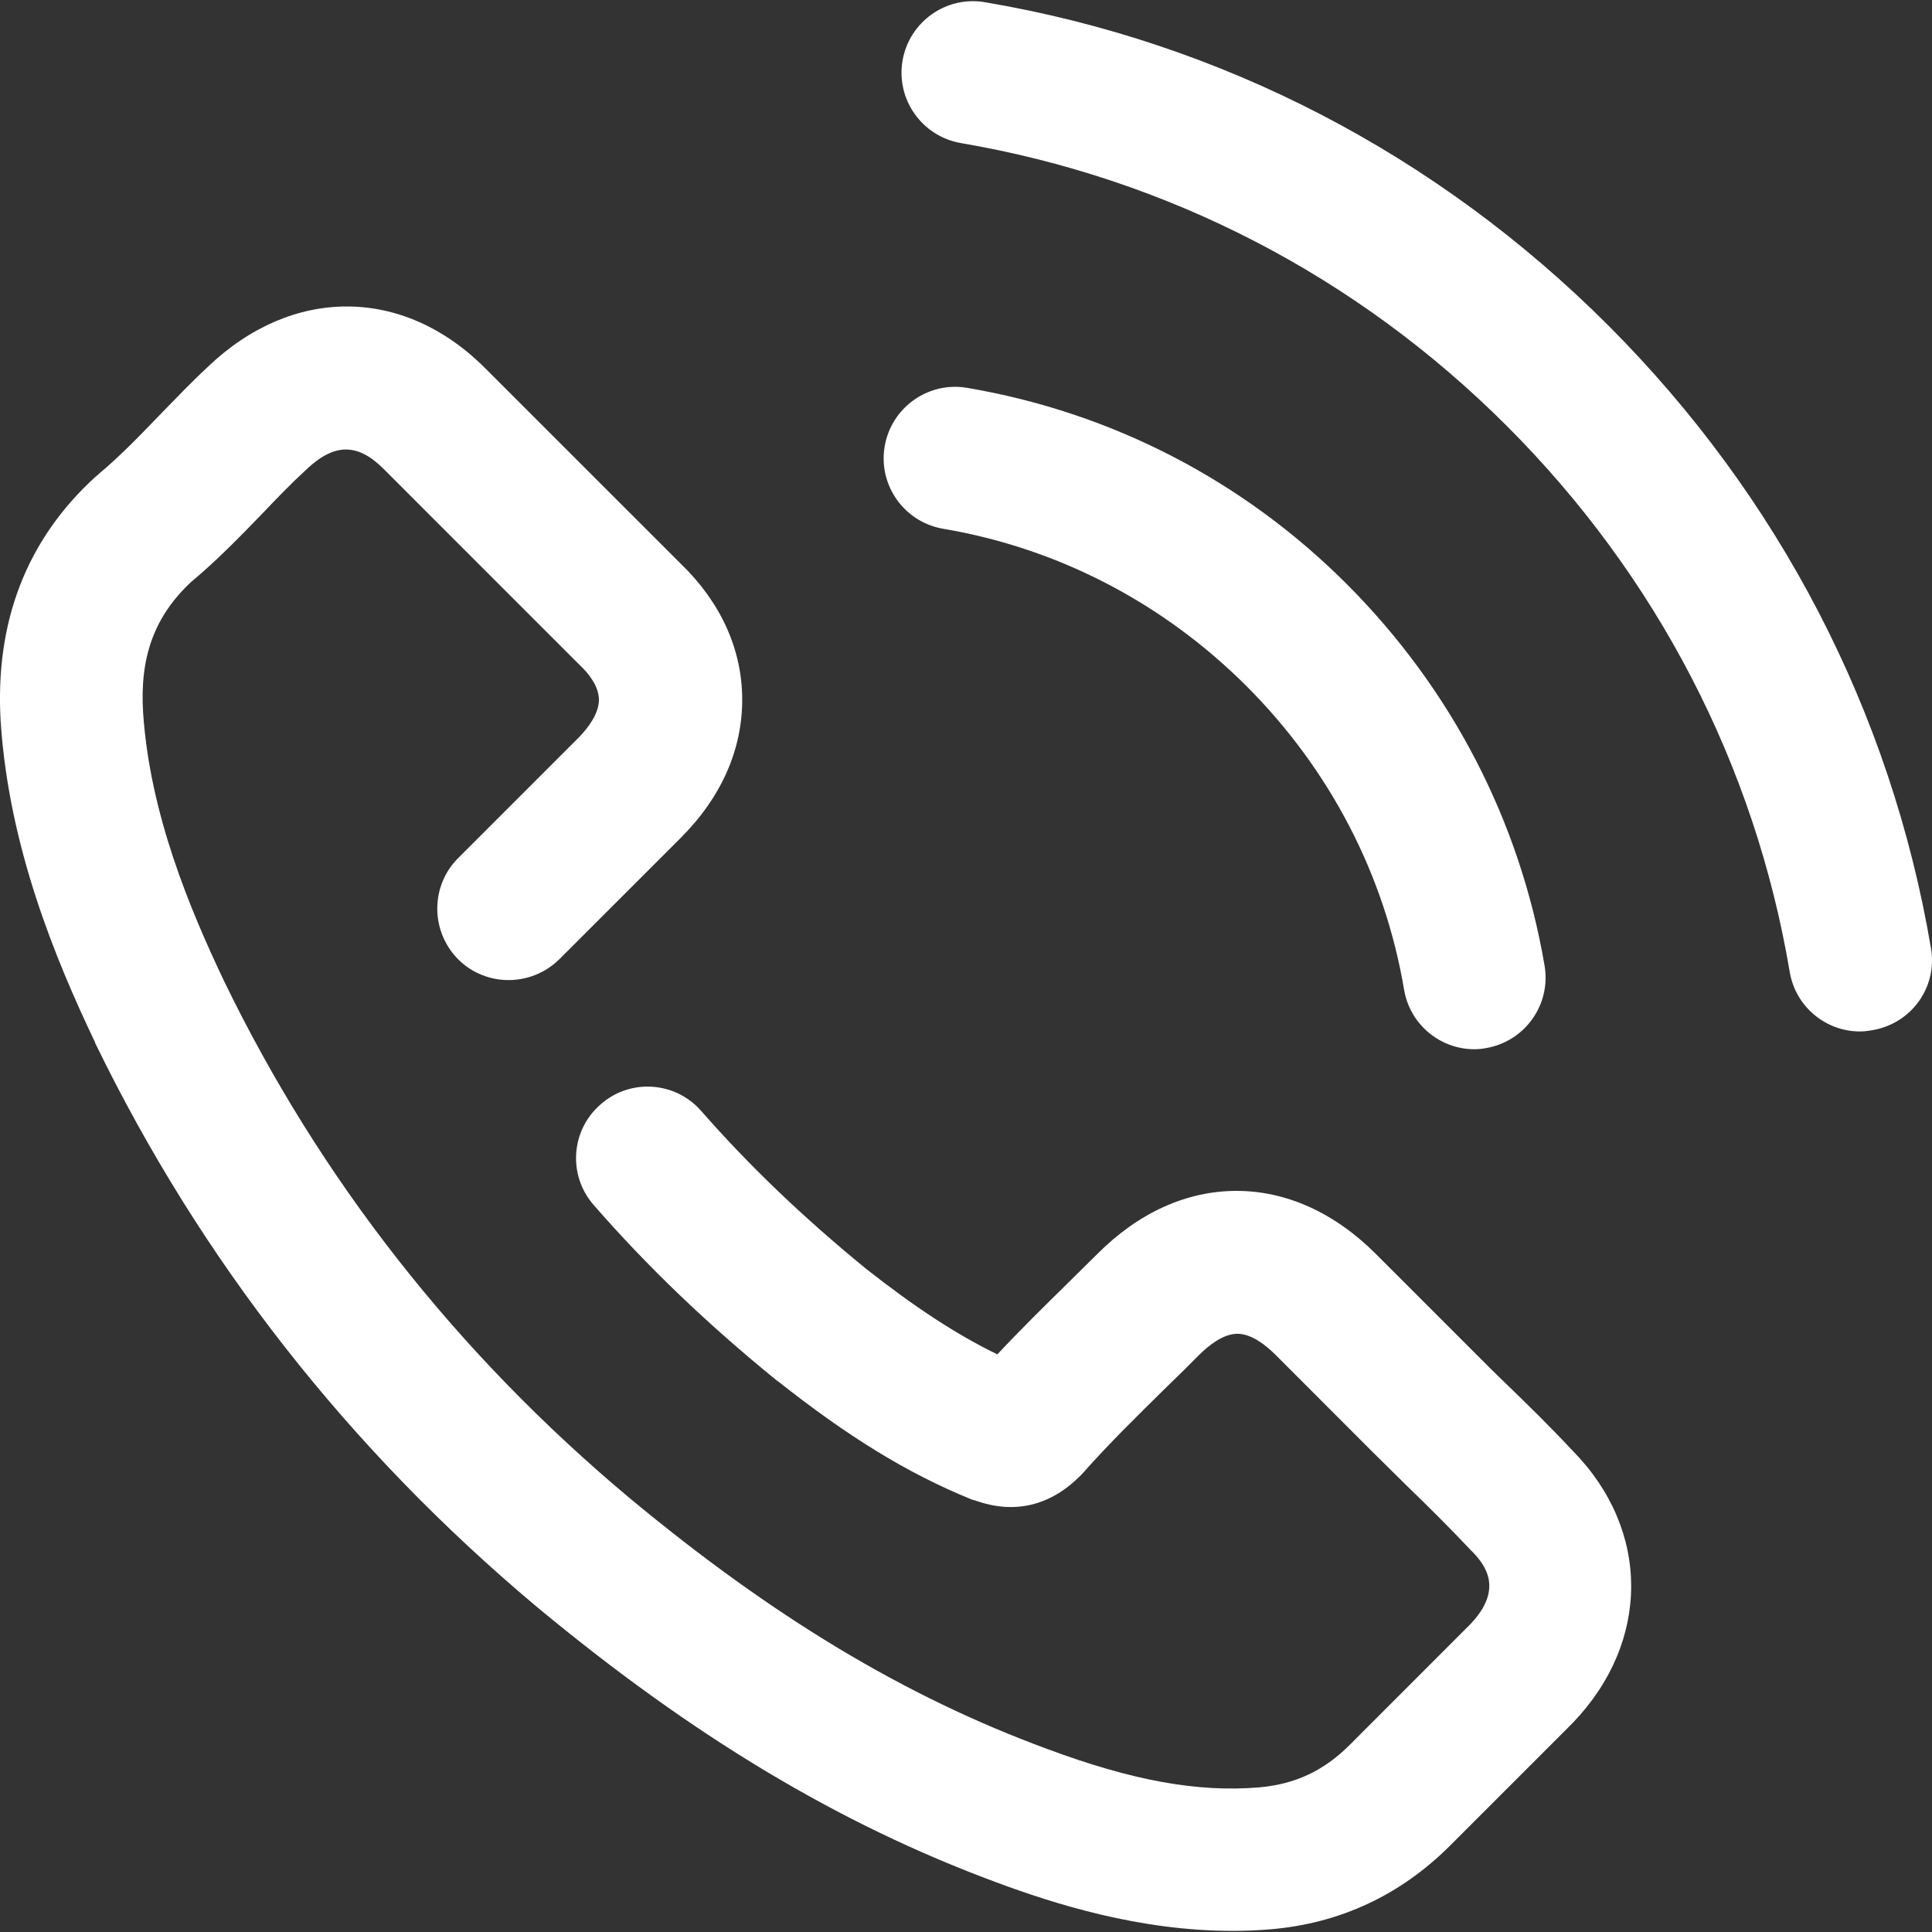 <?xml version="1.0" encoding="utf-8"?>
<!-- Generator: Adobe Illustrator 16.0.0, SVG Export Plug-In . SVG Version: 6.00 Build 0)  -->
<!DOCTYPE svg PUBLIC "-//W3C//DTD SVG 1.1//EN" "http://www.w3.org/Graphics/SVG/1.1/DTD/svg11.dtd">
<svg version="1.1" id="Layer_1" xmlns="http://www.w3.org/2000/svg" xmlns:xlink="http://www.w3.org/1999/xlink" x="0px" y="0px"
	 width="50px" height="50px" viewBox="0 0 50 50" enable-background="new 0 0 50 50" xml:space="preserve">
<rect x="0" y="0" width="50" height="50" fill="#333333" stroke="none"/>
<path display="none" fill="#3B3F4D" d="M42.09,42.188c-1.078,0-1.953-0.875-1.953-1.953s0.875-1.953,1.953-1.953
	s1.953,0.875,1.953,1.953S43.168,42.188,42.09,42.188 M48.505,33.652c-0.837-1.869-2.721-3.082-4.803-3.086h-6.093h-0.012
	c-2.197,0-4.113,1.293-4.886,3.302c-0.104,0.267-0.229,0.604-0.358,0.993H19.566c-0.528,0-1.033,0.216-1.401,0.595l-3.355,3.456
	c-0.739,0.761-0.735,1.973,0.008,2.729l3.418,3.479c0.367,0.374,0.869,0.584,1.393,0.584h6.348c1.078,0,1.953-0.874,1.953-1.953
	c0-1.078-0.875-1.953-1.953-1.953h-5.528l-1.507-1.532l1.451-1.494h13.426c0.9,0,1.684-0.615,1.897-1.488
	c0.157-0.646,0.354-1.266,0.644-2.012c0.188-0.492,0.662-0.797,1.244-0.797h0.004h6.091c0.553,0,1.028,0.297,1.241,0.773
	c0.523,1.174,1.148,2.988,1.154,4.979c0.004,2.006-0.621,3.862-1.146,5.068c-0.214,0.484-0.691,0.799-1.228,0.799h-0.003h-6.165
	c-0.539-0.001-1.046-0.349-1.26-0.865c-0.229-0.554-0.426-1.186-0.604-1.933c-0.252-1.05-1.307-1.696-2.354-1.444
	c-1.05,0.252-1.696,1.305-1.444,2.354c0.227,0.947,0.485,1.77,0.793,2.513c0.819,1.988,2.729,3.277,4.865,3.282h6.164h0.014
	c2.084,0,3.969-1.232,4.803-3.145c0.675-1.549,1.479-3.955,1.472-6.639C49.994,37.542,49.184,35.172,48.505,33.652 M14.795,48.048
	c0,1.078-0.875,1.952-1.953,1.952H5.927c-1.79,0-3.464-0.797-4.593-2.186C0.2,46.42-0.241,44.609,0.126,42.843
	c1.172-5.63,4.277-10.754,8.744-14.428c2.435-2.004,5.218-3.522,8.185-4.498c-3.237-2.424-5.336-6.29-5.336-10.637
	C11.719,5.958,17.677,0,25,0s13.281,5.958,13.281,13.281c0,4.343-2.096,8.205-5.328,10.63c0.326,0.108,0.652,0.222,0.977,0.343
	c1.01,0.379,1.521,1.504,1.143,2.516c-0.381,1.01-1.506,1.521-2.516,1.142c-2.257-0.847-4.627-1.306-7.055-1.359
	c-0.167,0.007-0.334,0.011-0.502,0.011c-0.167,0-0.333-0.004-0.498-0.01c-9.926,0.23-18.523,7.346-20.552,17.088
	c-0.126,0.608,0.024,1.231,0.414,1.711c0.226,0.277,0.729,0.742,1.563,0.742h6.915C13.92,46.094,14.795,46.969,14.795,48.048
	 M24.542,22.645c0.152-0.003,0.306-0.005,0.458-0.005c0.151,0,0.304,0.002,0.456,0.005c4.958-0.239,8.918-4.347,8.918-9.364
	c0-5.169-4.204-9.375-9.374-9.375s-9.375,4.206-9.375,9.375C15.625,18.297,19.584,22.406,24.542,22.645"/>
<rect x="-234.5" y="-234.5" fill="none" width="518.999" height="519"/>
<g>
	<path fill="#FFFFFF" d="M40.701,37.546c-0.564-0.604-1.15-1.181-1.725-1.735c-0.289-0.276-0.574-0.563-0.863-0.853l-2.506-2.506
		c-1.066-1.067-2.319-1.632-3.604-1.632c-1.294,0-2.537,0.563-3.604,1.632c-0.258,0.257-0.523,0.514-0.78,0.771
		c-0.597,0.586-1.212,1.191-1.808,1.828c-1.059-0.514-2.137-1.223-3.389-2.208c-1.634-1.335-3.029-2.669-4.271-4.087
		c-0.668-0.77-1.839-0.854-2.608-0.174c-0.771,0.667-0.853,1.838-0.175,2.607c1.376,1.58,2.927,3.069,4.733,4.537
		c0.011,0,0.011,0.012,0.021,0.012c1.817,1.438,3.348,2.382,4.981,3.05c0.041,0.021,0.082,0.03,0.123,0.041
		c0.391,0.134,1.561,0.522,2.711-0.616l0.07-0.07c0.698-0.791,1.438-1.511,2.219-2.281c0.268-0.256,0.533-0.522,0.801-0.791
		c0.246-0.245,0.627-0.553,0.996-0.553s0.74,0.297,0.996,0.553l2.506,2.508c0.298,0.297,0.605,0.595,0.894,0.883
		c0.575,0.555,1.108,1.088,1.622,1.632c0.01,0.021,0.03,0.031,0.041,0.041c0.391,0.392,0.813,1.007-0.021,1.89l-3.131,3.133
		c-0.668,0.667-1.406,1.017-2.342,1.099c-1.592,0.134-3.285-0.175-5.492-0.996c-3.678-1.354-7.106-3.419-10.813-6.5
		c-4.478-3.749-8-8.247-10.484-13.37c-0.883-1.859-1.92-4.323-2.095-6.941c-0.093-1.458,0.298-2.506,1.242-3.389
		c0.688-0.575,1.293-1.201,1.869-1.797c0.37-0.39,0.719-0.75,1.088-1.089l0.01-0.01c0.729-0.698,1.335-0.709,2.013-0.031
		l5.062,5.063l0.031,0.03c0.216,0.206,0.472,0.524,0.482,0.873c0,0.37-0.277,0.729-0.503,0.966l-3.142,3.142
		c-0.719,0.719-0.719,1.89,0,2.618c0.718,0.718,1.889,0.718,2.618,0l3.143-3.142c1.058-1.058,1.602-2.3,1.591-3.614
		c-0.01-1.283-0.564-2.495-1.601-3.491l-5.053-5.052C10.44,7.41,7.565,7.4,5.378,9.495c-0.431,0.4-0.821,0.811-1.212,1.211
		c-0.544,0.564-1.057,1.099-1.612,1.561c-0.021,0.021-0.041,0.041-0.072,0.062c-1.797,1.633-2.619,3.769-2.464,6.355
		c0.215,3.245,1.417,6.141,2.444,8.296v0.011c2.722,5.606,6.561,10.513,11.438,14.6c4.036,3.349,7.814,5.617,11.891,7.126
		c1.499,0.555,3.688,1.254,6.109,1.254c0.318,0,0.646-0.012,0.976-0.041h0.011c1.797-0.154,3.357-0.884,4.641-2.166l3.144-3.144
		l0.03-0.031C42.725,42.484,42.713,39.589,40.701,37.546"/>
	<path fill="#FFFFFF" d="M39.973,24.988c-0.638-3.737-2.402-7.146-5.104-9.857c-2.681-2.689-6.089-4.456-9.837-5.093
		c-1.006-0.174-1.961,0.504-2.136,1.51c-0.174,1.007,0.503,1.961,1.51,2.136c2.978,0.503,5.699,1.92,7.857,4.076
		c2.154,2.156,3.572,4.878,4.075,7.855c0.153,0.902,0.935,1.539,1.817,1.539c0.103,0,0.205-0.01,0.308-0.03
		C39.469,26.949,40.146,25.994,39.973,24.988"/>
	<path fill="#FFFFFF" d="M49.973,24.537c-1.037-6.12-3.933-11.695-8.357-16.121C37.189,3.99,31.613,1.094,25.494,0.058
		c-1.006-0.174-1.961,0.503-2.136,1.509c-0.174,1.006,0.504,1.961,1.51,2.136c5.36,0.914,10.247,3.44,14.129,7.321
		c3.881,3.881,6.417,8.769,7.321,14.129c0.152,0.904,0.935,1.541,1.816,1.541c0.104,0,0.205-0.012,0.309-0.031
		C49.471,26.497,50.148,25.542,49.973,24.537"/>
</g>
</svg>
